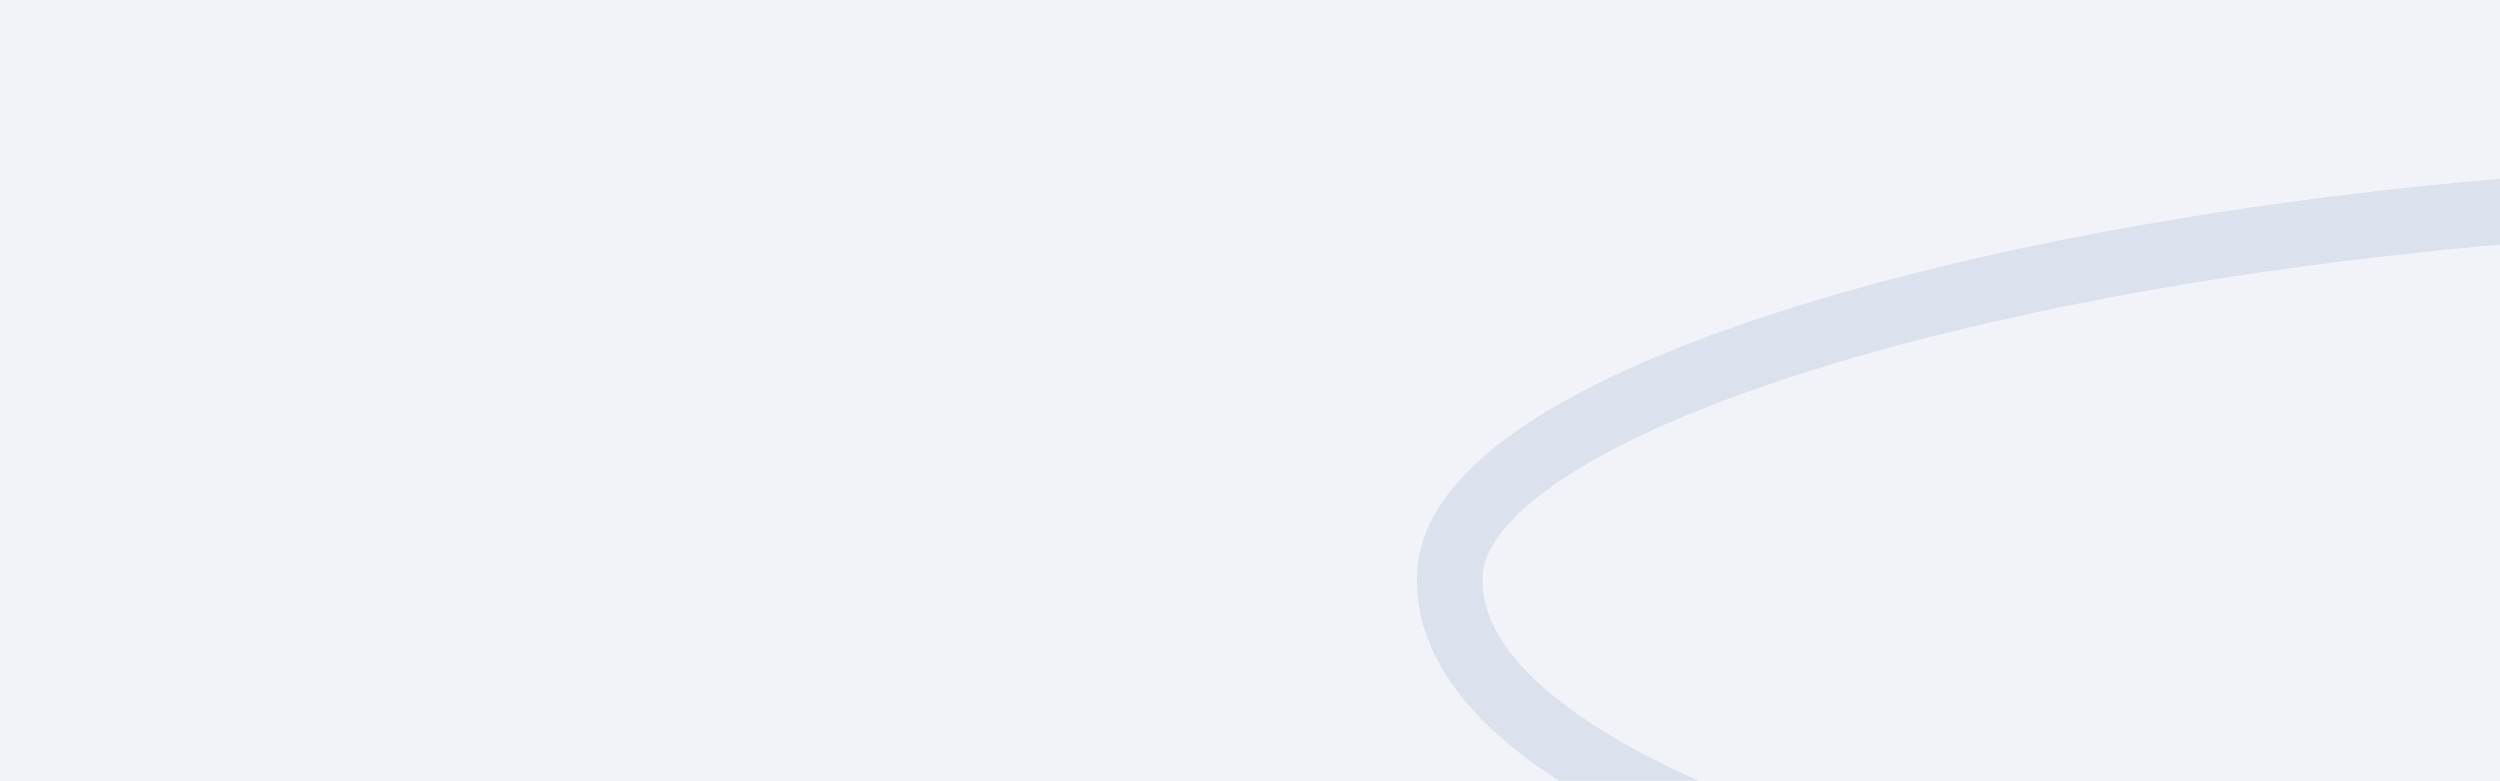 <svg width="1600" height="500" viewBox="0 0 1600 500" fill="none" xmlns="http://www.w3.org/2000/svg">
<rect width="1600" height="500" fill="#F1F3F8"/>
<g clip-path="url(#clip0_40_1699)">
<path d="M1848.96 1214.21C1741.16 1178.3 1845.6 668.457 2146 302.328C2272.67 147.949 2596.93 11.112 2708.8 191.064C2827.03 381.256 2601.32 584.833 2347.5 634.288C1887.34 723.901 919.628 600.073 927.83 368.316C933.987 193.741 1789.59 41.382 2292.88 178.36C2322.52 186.415 2429.17 228.755 2484.89 312.285C2559.04 423.408 2564.75 526.007 2536.22 577.294C2278.41 1041.02 1951.62 1248.4 1848.96 1214.21Z" stroke="#DBE1ED" stroke-width="42" stroke-miterlimit="10"/>
</g>
<defs>
<clipPath id="clip0_40_1699">
<rect width="900" height="400" fill="white" transform="translate(700 99.611)"/>
</clipPath>
</defs>
</svg>
